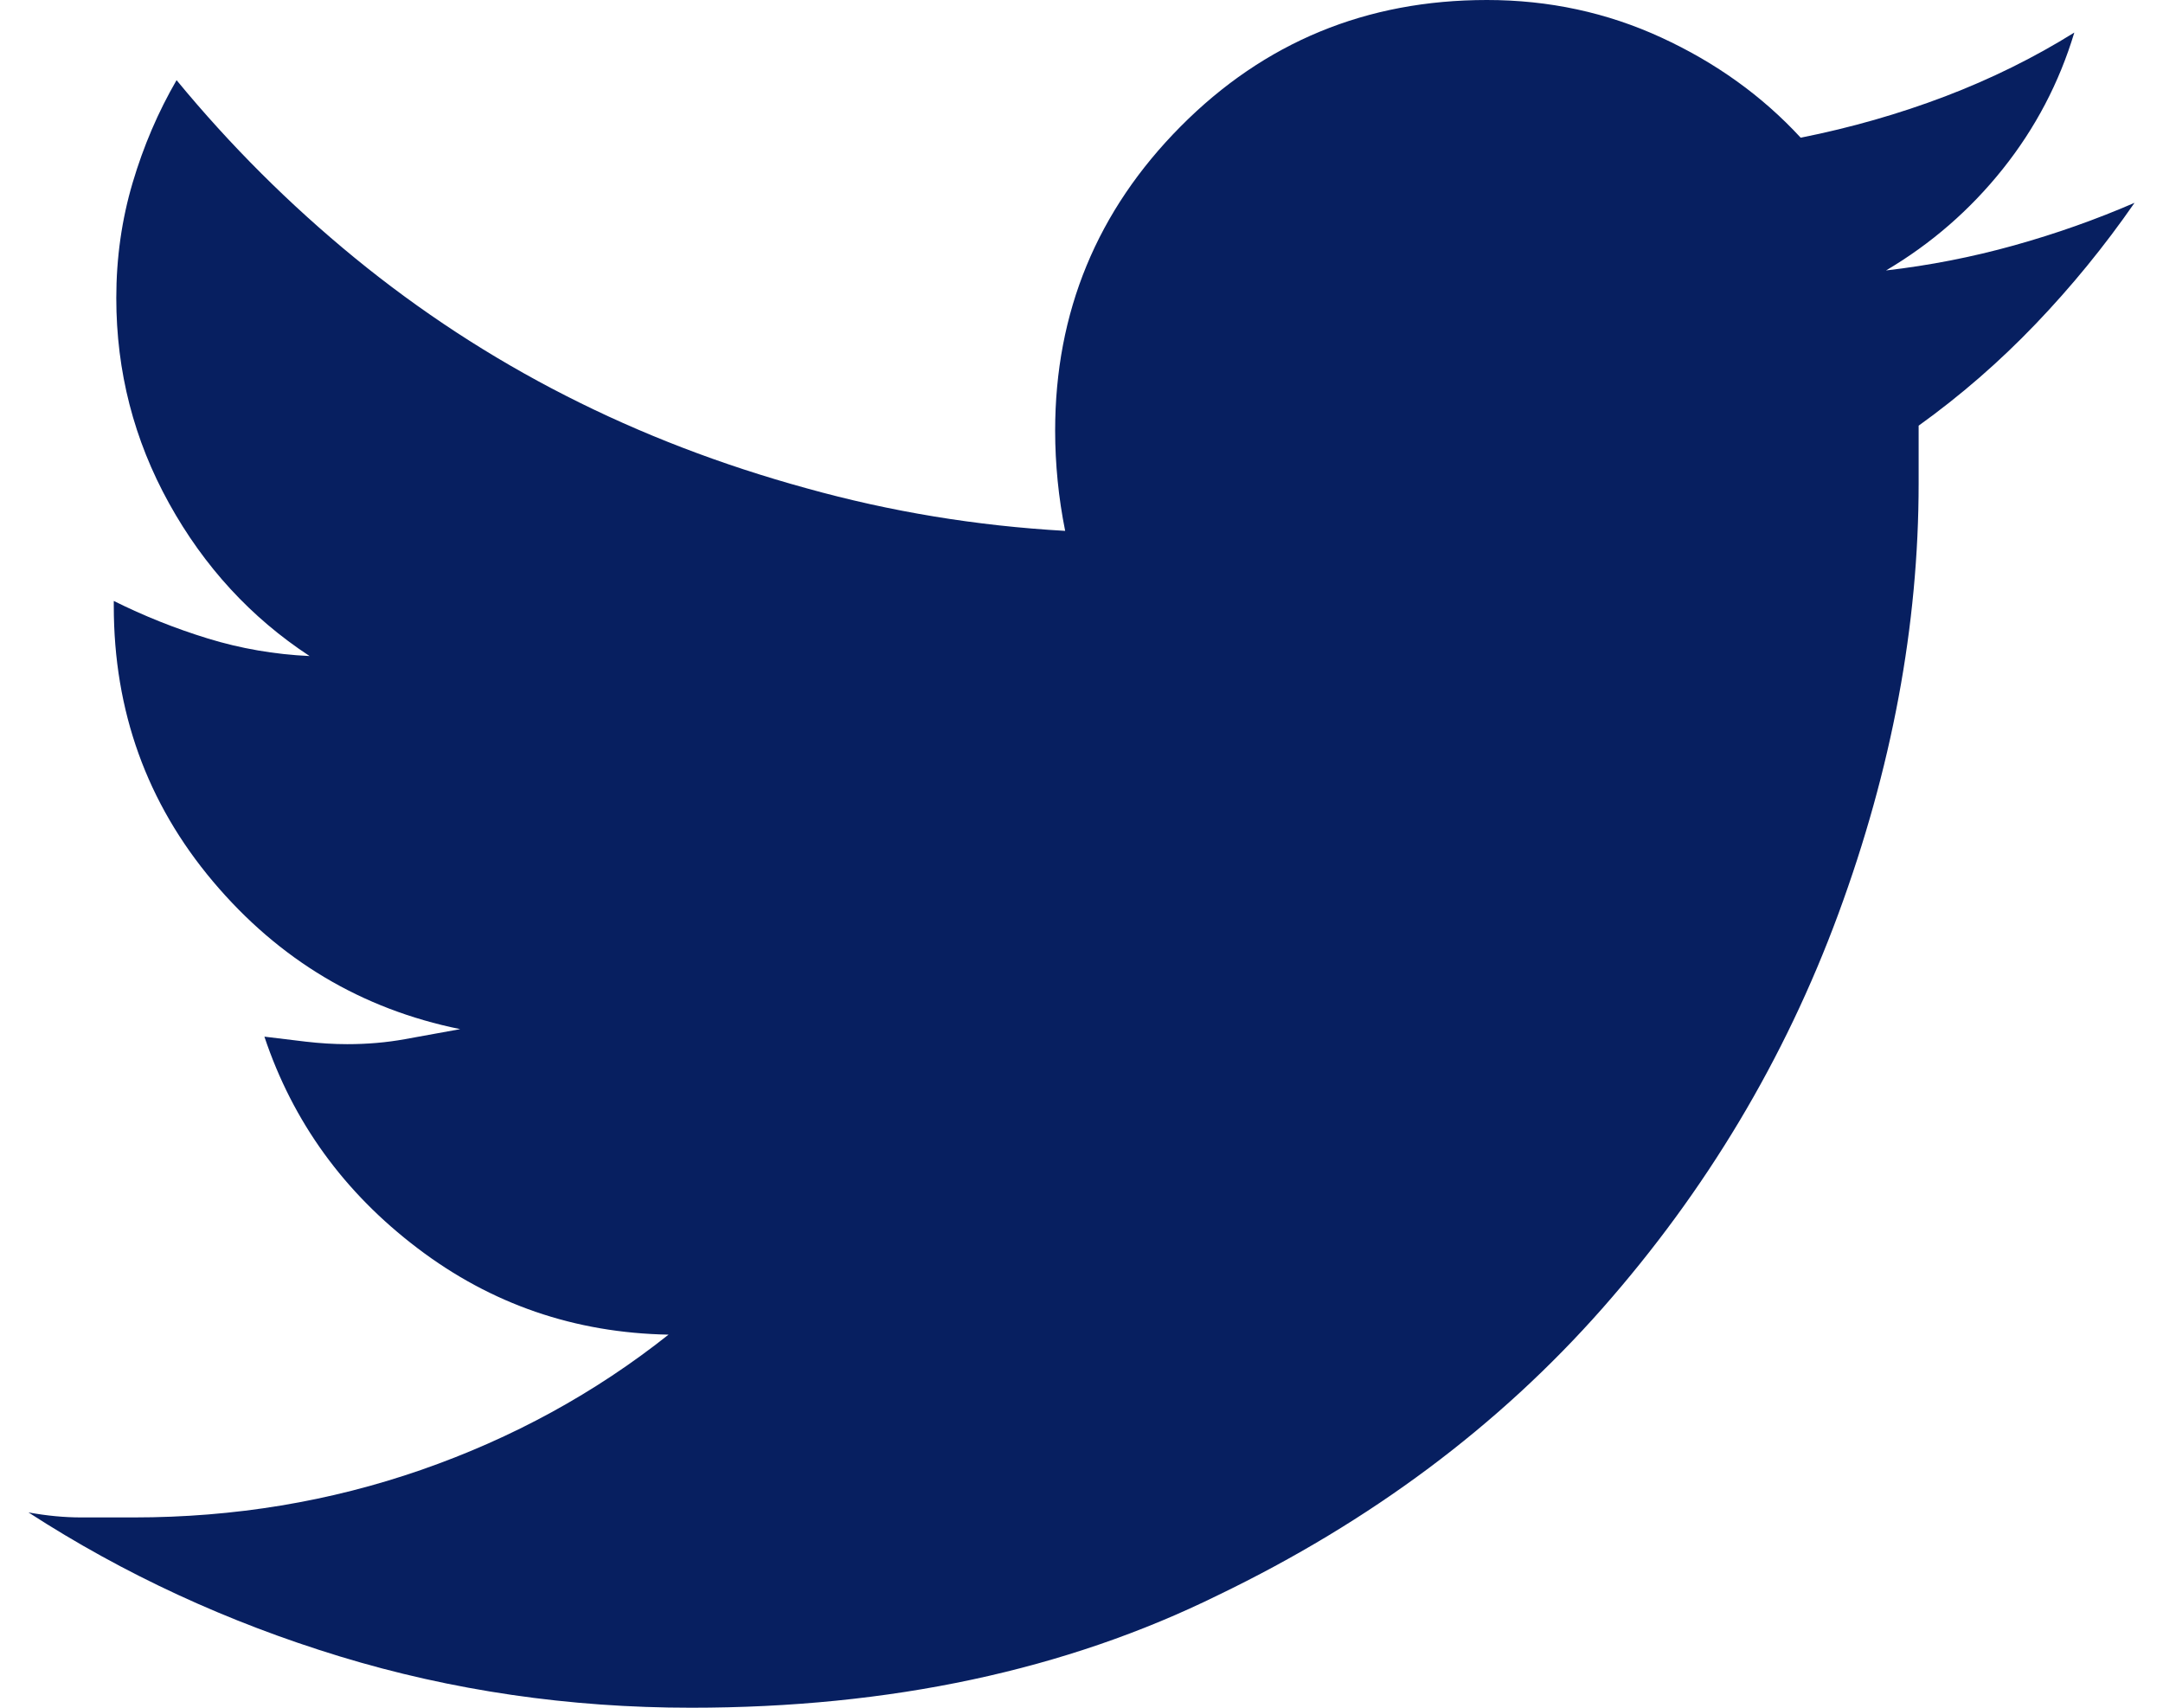 <svg width="38" height="30" viewBox="0 0 38 30" fill="none" xmlns="http://www.w3.org/2000/svg">
<g clip-path="url(#clip0_1393_25326)">
<path d="M33.707 7.478C33.707 7.654 33.707 7.823 33.707 7.984C33.707 8.145 33.707 8.314 33.707 8.49C33.707 10.982 33.237 13.504 32.296 16.056C31.355 18.607 29.974 20.916 28.151 22.984C26.328 25.051 24.079 26.73 21.404 28.02C18.728 29.34 15.641 30 12.142 30C9.996 30 7.938 29.699 5.968 29.098C3.999 28.497 2.176 27.654 0.5 26.569C0.823 26.628 1.132 26.657 1.426 26.657C1.72 26.657 2.029 26.657 2.352 26.657C4.116 26.657 5.799 26.378 7.402 25.821C9.004 25.264 10.452 24.472 11.745 23.446C10.099 23.416 8.629 22.911 7.336 21.928C6.042 20.946 5.145 19.707 4.645 18.211C4.881 18.241 5.123 18.27 5.373 18.299C5.623 18.328 5.866 18.343 6.101 18.343C6.454 18.343 6.792 18.314 7.115 18.255C7.438 18.197 7.762 18.138 8.085 18.079C6.351 17.727 4.903 16.862 3.741 15.484C2.58 14.106 1.999 12.493 1.999 10.645V10.557C2.529 10.821 3.08 11.041 3.653 11.217C4.226 11.393 4.822 11.496 5.439 11.525C4.41 10.85 3.587 9.956 2.97 8.842C2.352 7.727 2.043 6.525 2.043 5.235C2.043 4.531 2.139 3.856 2.33 3.211C2.521 2.566 2.779 1.965 3.102 1.408C4.043 2.551 5.086 3.592 6.233 4.531C7.38 5.469 8.614 6.276 9.937 6.95C11.26 7.625 12.672 8.167 14.171 8.578C15.641 8.988 17.155 9.238 18.713 9.326C18.654 9.032 18.61 8.739 18.581 8.446C18.552 8.152 18.537 7.859 18.537 7.566C18.537 5.484 19.272 3.702 20.742 2.221C22.212 0.74 24.005 0 26.122 0C27.21 0 28.232 0.22 29.187 0.66C30.143 1.1 30.959 1.686 31.635 2.419C32.517 2.243 33.362 2.001 34.17 1.694C34.979 1.386 35.736 1.012 36.442 0.572C36.177 1.452 35.758 2.251 35.185 2.969C34.611 3.688 33.928 4.282 33.134 4.751C33.898 4.663 34.648 4.516 35.383 4.311C36.118 4.106 36.824 3.856 37.5 3.563C36.971 4.326 36.39 5.037 35.758 5.696C35.126 6.356 34.442 6.95 33.707 7.478Z" fill="#071F60"/>
</g>
<defs>
<clipPath id="clip0_1393_25326">
<rect width="37" height="30" fill="white" transform="translate(0.5)"/>
</clipPath>
</defs>
</svg>
